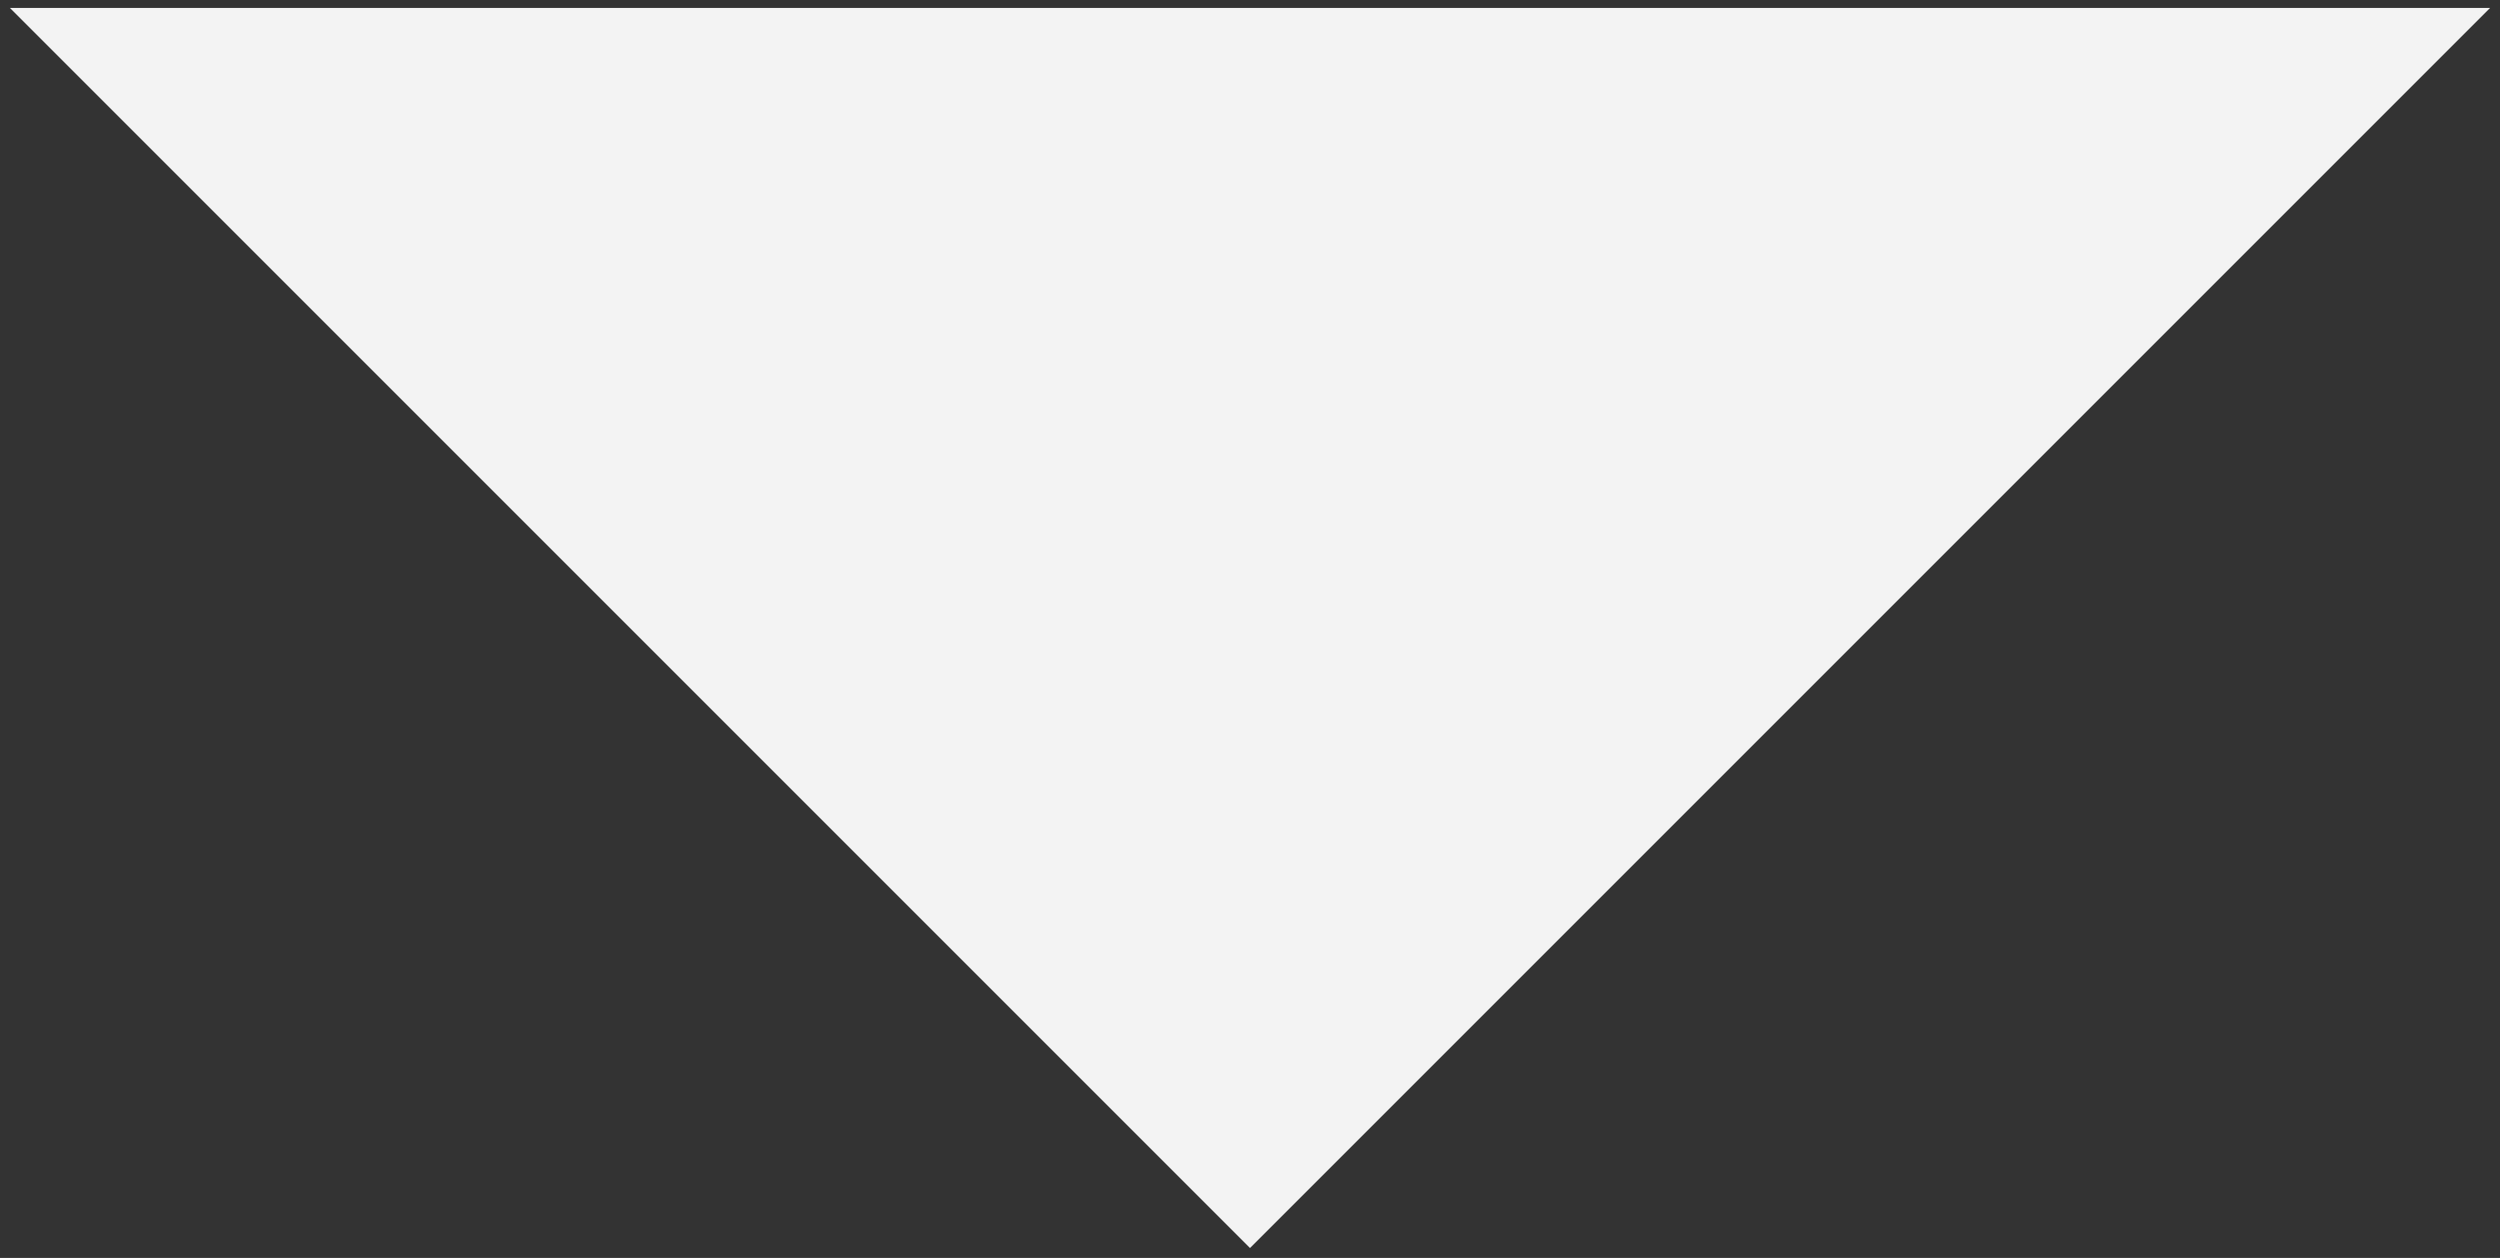 <?xml version="1.0" encoding="utf-8"?><svg id="Capa_1" data-name="Capa 1" xmlns="http://www.w3.org/2000/svg" viewBox="0 0 632 318"><rect x="0" y="0" width="632" height="318" fill="#333333" stroke="none"/><defs><style>.cls-1{fill:#f3f3f3;}</style></defs><title>Grey-Arrow</title><polyline class="cls-1" points="629.5 2 316 315.5 2.5 2"/></svg>
